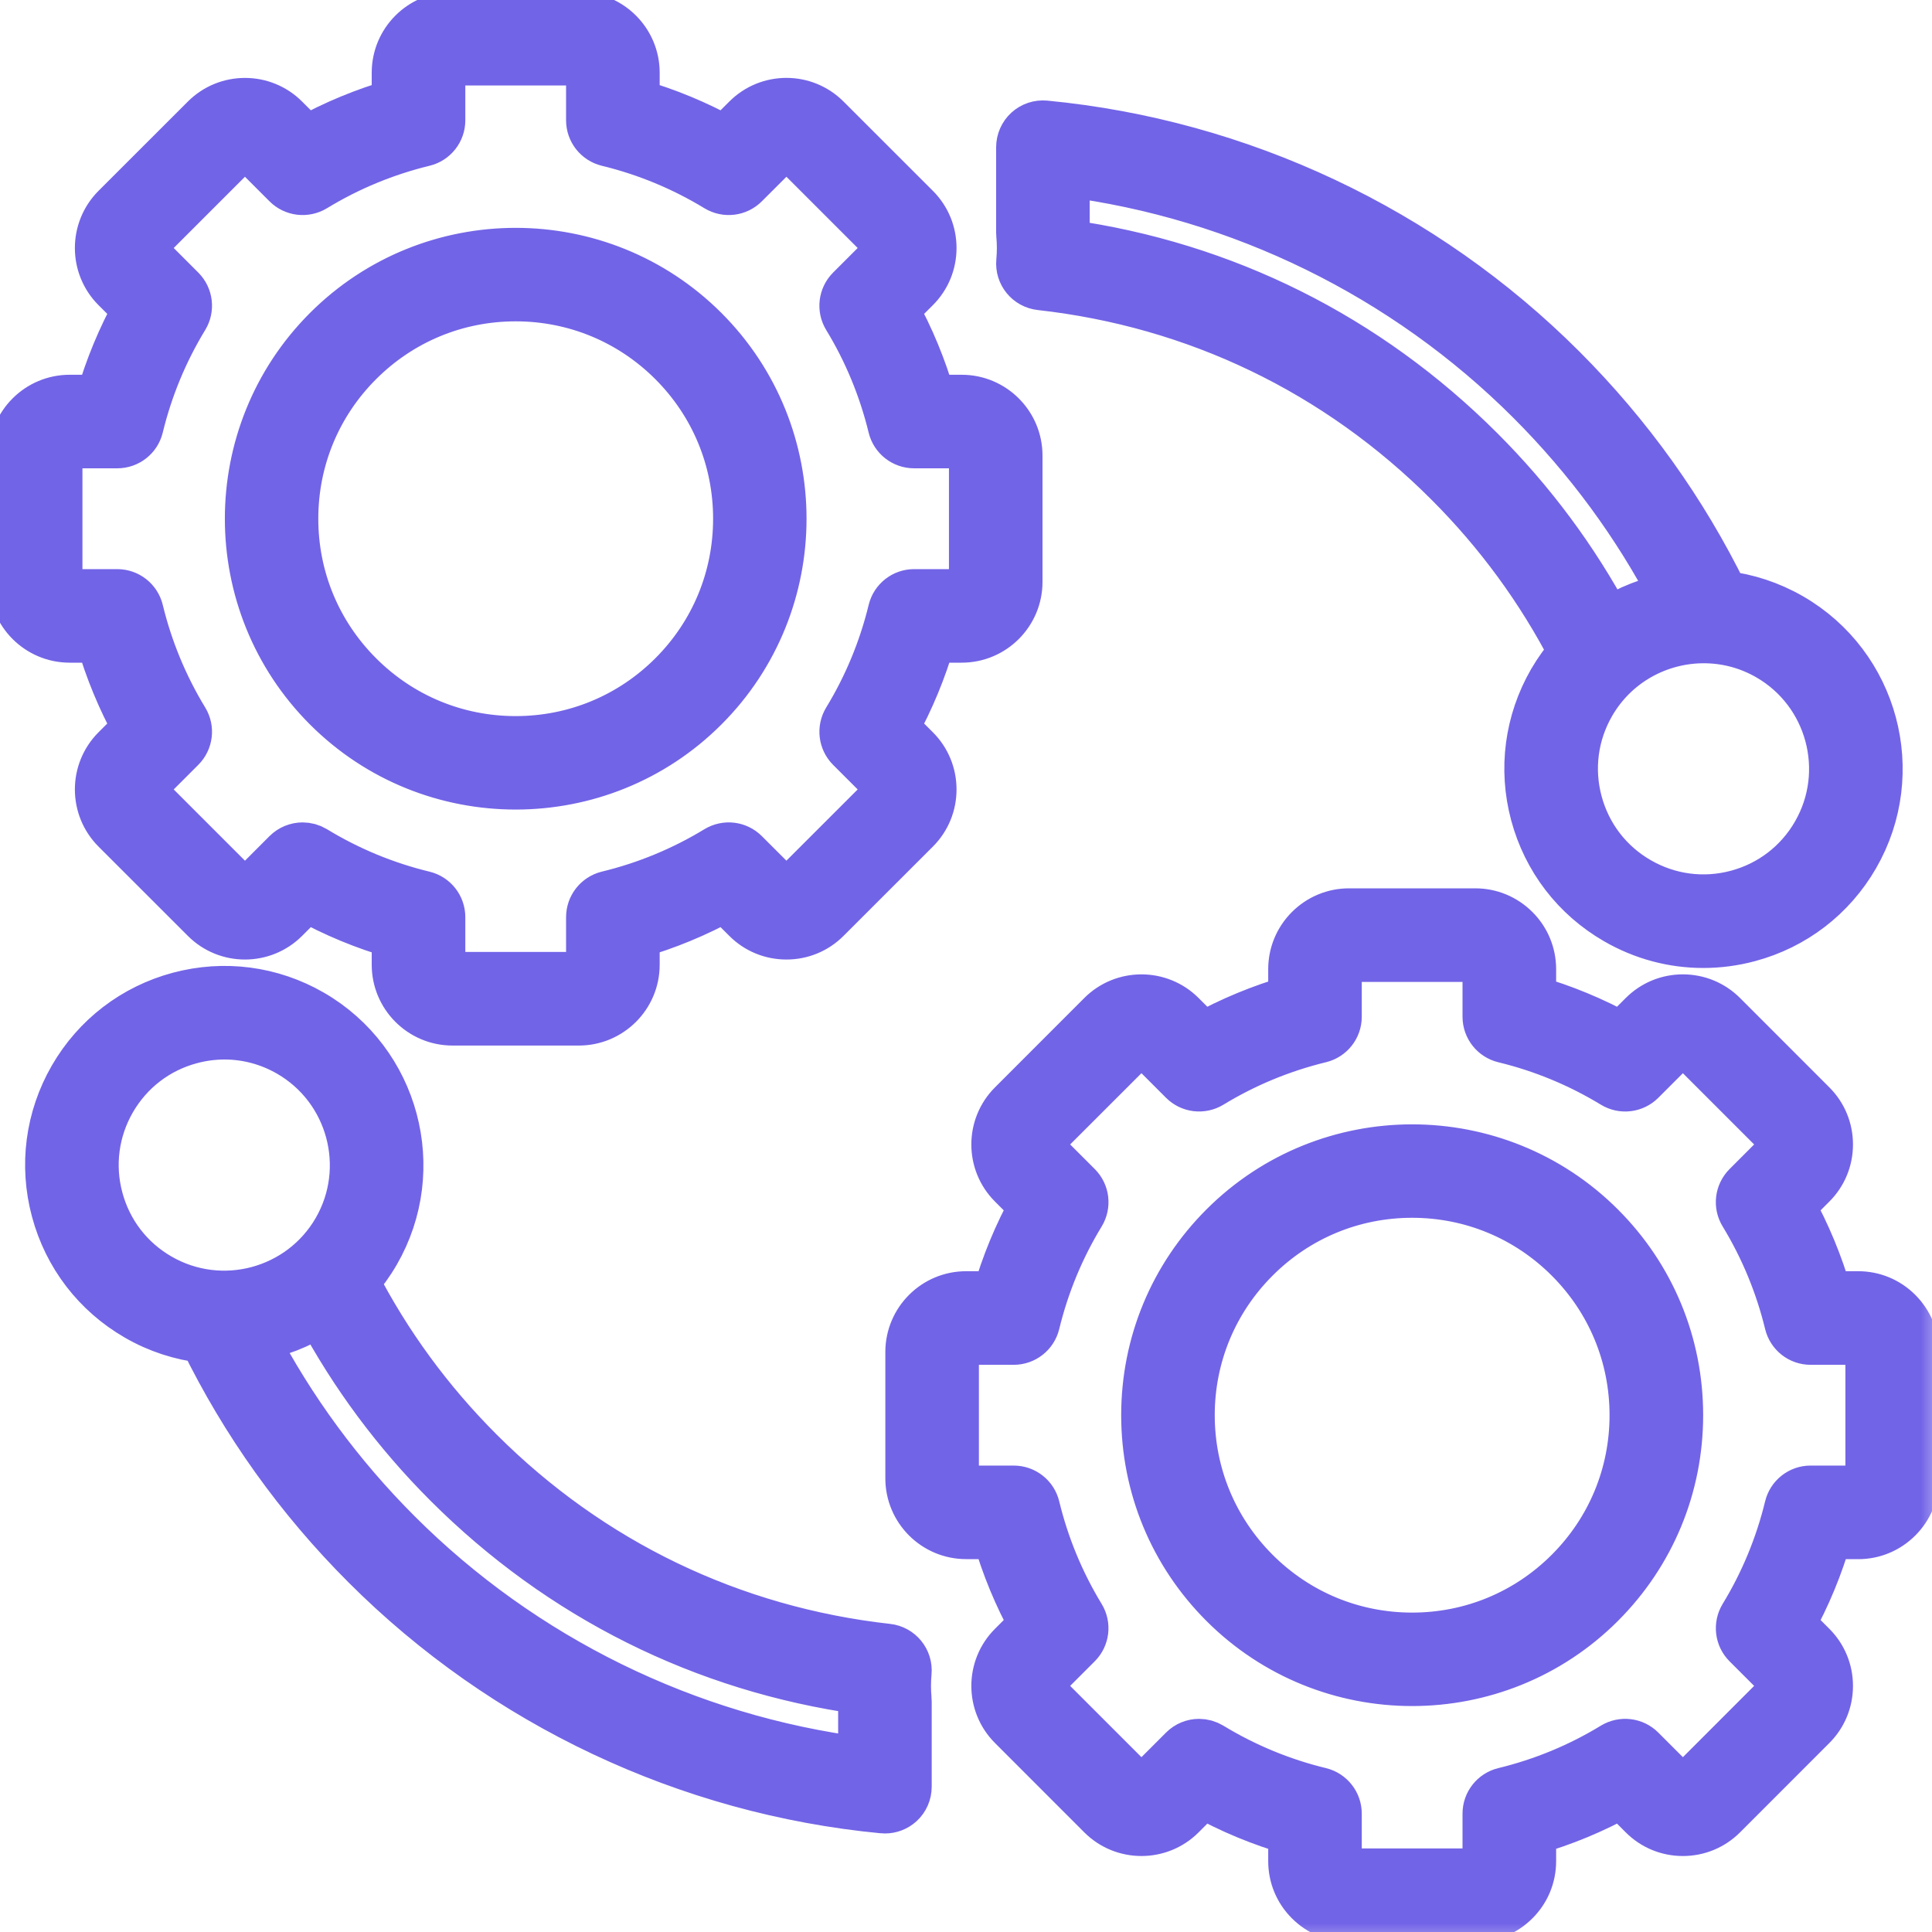<?xml version="1.0" encoding="UTF-8"?> <svg xmlns="http://www.w3.org/2000/svg" width="40" height="40" viewBox="0 0 40 40" fill="none"><g clip-path="url(#clip0_4866_22173)"><mask id="path-1-outside-1_4866_22173" maskUnits="userSpaceOnUse" x="-0.73" y="-0.668" width="41" height="41" fill="black"><rect fill="white" x="-0.73" y="-0.668" width="41" height="41"></rect><path d="M21.541 5.922C24.767 6.282 27.688 7.688 29.988 9.989C31.03 11.03 31.895 12.213 32.564 13.508C32.403 13.688 32.258 13.888 32.132 14.105C31.649 14.943 31.52 15.92 31.77 16.854C32.021 17.789 32.62 18.57 33.459 19.054C34.017 19.377 34.636 19.541 35.264 19.541C35.579 19.541 35.896 19.5 36.208 19.416C37.142 19.166 37.924 18.566 38.408 17.728C39.407 15.998 38.812 13.778 37.081 12.779C36.642 12.526 36.172 12.375 35.698 12.319C34.85 10.586 33.723 9.009 32.345 7.631C29.475 4.761 25.672 2.968 21.637 2.581C21.505 2.569 21.375 2.612 21.277 2.701C21.18 2.79 21.124 2.916 21.124 3.048V4.813C21.124 4.828 21.125 4.842 21.126 4.856C21.143 5.041 21.143 5.228 21.126 5.413C21.102 5.668 21.287 5.894 21.541 5.922ZM36.613 13.591C37.895 14.331 38.336 15.977 37.596 17.259C37.237 17.881 36.658 18.325 35.965 18.511C35.272 18.696 34.549 18.601 33.927 18.242C33.306 17.884 32.862 17.305 32.676 16.612C32.49 15.919 32.586 15.195 32.944 14.574C33.441 13.713 34.346 13.232 35.275 13.232C35.73 13.232 36.191 13.347 36.613 13.591ZM22.061 3.572C25.688 4.035 29.088 5.7 31.683 8.294C32.885 9.496 33.885 10.857 34.662 12.347C34.177 12.43 33.71 12.612 33.294 12.882C32.595 11.578 31.708 10.383 30.651 9.326C28.301 6.976 25.344 5.501 22.075 5.044C22.073 4.96 22.069 4.876 22.061 4.793V3.572ZM39.301 27.163C39.079 26.941 38.785 26.819 38.472 26.819H37.847C37.661 26.173 37.404 25.552 37.08 24.966L37.521 24.524C37.742 24.303 37.864 24.009 37.864 23.695C37.864 23.381 37.742 23.087 37.521 22.866L35.672 21.016C35.45 20.795 35.156 20.673 34.842 20.673C34.529 20.673 34.234 20.795 34.013 21.016L33.572 21.457C32.985 21.133 32.364 20.876 31.718 20.691V20.065C31.718 19.753 31.596 19.458 31.374 19.236C31.152 19.015 30.858 18.892 30.545 18.892H27.93C27.617 18.892 27.323 19.015 27.101 19.236C26.879 19.458 26.757 19.753 26.757 20.065V20.69C26.111 20.876 25.49 21.133 24.903 21.457L24.462 21.016C24.005 20.559 23.26 20.559 22.803 21.016L20.954 22.866C20.496 23.323 20.496 24.067 20.954 24.524L21.395 24.966C21.07 25.552 20.814 26.173 20.628 26.819H20.003C19.356 26.819 18.83 27.345 18.83 27.992V30.608C18.83 31.254 19.356 31.78 20.003 31.78H20.628C20.813 32.426 21.07 33.047 21.395 33.634L20.954 34.076C20.496 34.533 20.496 35.277 20.954 35.734L22.803 37.584C23.26 38.041 24.005 38.041 24.462 37.584L24.903 37.142C25.49 37.467 26.111 37.724 26.757 37.91V38.534C26.757 38.847 26.879 39.142 27.101 39.363C27.322 39.585 27.617 39.707 27.93 39.707H30.545C30.858 39.707 31.152 39.585 31.374 39.363C31.596 39.142 31.718 38.847 31.718 38.534V37.909C32.364 37.724 32.985 37.467 33.572 37.142L34.013 37.584C34.234 37.805 34.529 37.927 34.842 37.927C35.156 37.927 35.45 37.805 35.672 37.584L37.521 35.734C37.742 35.513 37.864 35.219 37.864 34.905C37.864 34.592 37.742 34.297 37.521 34.076L37.08 33.635C37.405 33.048 37.662 32.427 37.847 31.781H38.472C38.785 31.781 39.079 31.659 39.301 31.437C39.522 31.215 39.645 30.921 39.645 30.608V27.992C39.645 27.68 39.522 27.385 39.301 27.163L39.301 27.163ZM38.707 30.608C38.707 30.692 38.664 30.748 38.638 30.774C38.612 30.8 38.556 30.843 38.472 30.843H37.486C37.27 30.843 37.082 30.991 37.031 31.201C36.836 32.002 36.521 32.765 36.093 33.467C35.981 33.652 36.009 33.889 36.162 34.042L36.858 34.738C36.918 34.798 36.926 34.868 36.926 34.905C36.926 34.942 36.918 35.012 36.858 35.071L35.009 36.921C34.949 36.98 34.879 36.989 34.842 36.989C34.806 36.989 34.735 36.98 34.676 36.921L33.979 36.224C33.827 36.071 33.589 36.043 33.404 36.155C32.703 36.583 31.94 36.898 31.138 37.093C30.928 37.144 30.78 37.332 30.78 37.548V38.534C30.78 38.618 30.737 38.674 30.711 38.7C30.685 38.726 30.629 38.77 30.545 38.77H27.93C27.845 38.77 27.789 38.726 27.763 38.7C27.738 38.674 27.694 38.618 27.694 38.534V37.549C27.694 37.333 27.546 37.145 27.336 37.093C26.535 36.899 25.772 36.583 25.07 36.156C24.994 36.11 24.91 36.087 24.826 36.087C24.705 36.087 24.585 36.134 24.495 36.225L23.799 36.921C23.707 37.012 23.558 37.012 23.466 36.921L21.616 35.071C21.524 34.98 21.524 34.83 21.616 34.738L22.312 34.042C22.465 33.889 22.494 33.652 22.381 33.467C21.954 32.765 21.638 32.002 21.444 31.201C21.393 30.991 21.205 30.843 20.988 30.843H20.003C19.873 30.843 19.767 30.737 19.767 30.608V27.992C19.767 27.862 19.873 27.757 20.003 27.757H20.988C21.205 27.757 21.393 27.609 21.444 27.399C21.639 26.597 21.954 25.835 22.382 25.133C22.494 24.948 22.466 24.711 22.313 24.558L21.616 23.861C21.525 23.77 21.525 23.62 21.616 23.528L23.466 21.679C23.558 21.587 23.707 21.587 23.799 21.679L24.495 22.375C24.648 22.528 24.885 22.556 25.07 22.444C25.772 22.016 26.535 21.701 27.336 21.506C27.546 21.455 27.694 21.267 27.694 21.051V20.065C27.694 19.981 27.738 19.925 27.764 19.899C27.79 19.873 27.846 19.83 27.93 19.83H30.545C30.629 19.83 30.685 19.873 30.711 19.899C30.737 19.925 30.78 19.981 30.78 20.065V21.051C30.78 21.267 30.928 21.456 31.139 21.507C31.94 21.701 32.702 22.017 33.404 22.444C33.589 22.557 33.827 22.528 33.98 22.375L34.676 21.679C34.736 21.619 34.806 21.611 34.842 21.611C34.879 21.611 34.949 21.619 35.009 21.679L36.858 23.528C36.918 23.588 36.927 23.658 36.927 23.695C36.927 23.731 36.918 23.802 36.858 23.861L36.162 24.558C36.009 24.711 35.98 24.948 36.093 25.133C36.52 25.834 36.836 26.597 37.031 27.399C37.082 27.609 37.27 27.757 37.486 27.757H38.472C38.556 27.757 38.612 27.8 38.638 27.826C38.664 27.852 38.707 27.908 38.707 27.992V30.608L38.707 30.608ZM25.331 25.394C24.288 26.437 23.713 27.824 23.713 29.3C23.713 30.775 24.288 32.163 25.331 33.206C26.408 34.283 27.823 34.822 29.237 34.822C30.652 34.822 32.067 34.283 33.144 33.206C34.187 32.163 34.762 30.775 34.762 29.3C34.762 27.824 34.187 26.437 33.144 25.394C30.99 23.24 27.485 23.24 25.331 25.394ZM32.481 32.543C31.614 33.41 30.462 33.887 29.237 33.887C28.012 33.887 26.86 33.41 25.994 32.543C25.128 31.677 24.65 30.525 24.65 29.3C24.65 28.075 25.128 26.923 25.994 26.057C26.86 25.19 28.012 24.713 29.237 24.713C30.462 24.713 31.614 25.19 32.481 26.057C33.347 26.923 33.824 28.075 33.824 29.3C33.824 30.525 33.347 31.677 32.481 32.543ZM18.788 34.627C18.812 34.372 18.627 34.146 18.374 34.118C15.147 33.757 12.226 32.351 9.926 30.051C8.884 29.009 8.019 27.827 7.35 26.532C7.511 26.351 7.656 26.152 7.782 25.934C8.781 24.204 8.186 21.984 6.456 20.985C5.617 20.501 4.641 20.373 3.706 20.623C2.772 20.873 1.99 21.473 1.506 22.311C1.023 23.149 0.894 24.126 1.145 25.06C1.395 25.995 1.995 26.776 2.833 27.26C3.271 27.514 3.742 27.663 4.216 27.719C5.064 29.453 6.19 31.03 7.569 32.408C10.439 35.279 14.242 37.072 18.277 37.458C18.292 37.46 18.307 37.46 18.322 37.46C18.438 37.46 18.55 37.417 18.637 37.339C18.735 37.25 18.79 37.124 18.79 36.992V35.226C18.79 35.212 18.79 35.197 18.788 35.183C18.771 34.999 18.771 34.812 18.788 34.627L18.788 34.627ZM3.301 26.448C2.68 26.09 2.236 25.511 2.05 24.818C1.864 24.125 1.96 23.401 2.318 22.78C2.677 22.159 3.256 21.714 3.949 21.529C4.18 21.467 4.415 21.436 4.649 21.436C5.114 21.436 5.573 21.558 5.987 21.797C7.269 22.538 7.71 24.183 6.97 25.466C6.229 26.748 4.584 27.189 3.301 26.448ZM17.853 36.468C14.226 36.005 10.826 34.34 8.231 31.745C7.029 30.543 6.029 29.181 5.251 27.691C5.737 27.608 6.204 27.429 6.621 27.158C7.319 28.462 8.206 29.657 9.263 30.714C11.612 33.063 14.57 34.538 17.839 34.996C17.841 35.08 17.846 35.164 17.853 35.247V36.468ZM2.067 13.22C2.253 13.866 2.51 14.487 2.834 15.074L2.393 15.515C1.936 15.973 1.936 16.716 2.393 17.174L4.243 19.023C4.7 19.481 5.444 19.48 5.901 19.023L6.342 18.582C6.929 18.907 7.55 19.164 8.196 19.349V19.974C8.196 20.621 8.722 21.147 9.369 21.147H11.985C12.631 21.147 13.158 20.621 13.158 19.974V19.349C13.804 19.163 14.425 18.906 15.011 18.582L15.453 19.023C15.674 19.244 15.968 19.366 16.282 19.366C16.596 19.366 16.89 19.244 17.111 19.023L18.961 17.174C19.182 16.953 19.304 16.658 19.304 16.345C19.304 16.031 19.182 15.736 18.961 15.515L18.52 15.074C18.844 14.487 19.101 13.866 19.287 13.22H19.911C20.558 13.22 21.084 12.694 21.084 12.047V9.432C21.084 8.785 20.558 8.259 19.911 8.259H19.286C19.101 7.613 18.844 6.992 18.519 6.405L18.961 5.964C19.182 5.743 19.304 5.448 19.304 5.134C19.304 4.821 19.182 4.526 18.961 4.305L17.111 2.456C16.654 1.998 15.91 1.998 15.453 2.456L15.011 2.897C14.425 2.573 13.803 2.316 13.158 2.13V1.505C13.158 0.858 12.631 0.332 11.985 0.332H9.369C8.722 0.332 8.196 0.858 8.196 1.505V2.13C7.55 2.315 6.929 2.572 6.342 2.897L5.901 2.456C5.444 1.999 4.7 1.999 4.243 2.456L2.393 4.305C1.936 4.763 1.936 5.507 2.393 5.964L2.835 6.405C2.51 6.992 2.253 7.613 2.067 8.259H1.442C0.796 8.259 0.27 8.785 0.27 9.432V12.047C0.27 12.694 0.796 13.22 1.442 13.22H2.067L2.067 13.22ZM1.207 12.047V9.432C1.207 9.302 1.313 9.196 1.443 9.196H2.428C2.645 9.196 2.833 9.048 2.884 8.838C3.078 8.037 3.394 7.275 3.821 6.573C3.934 6.388 3.905 6.15 3.752 5.997L3.056 5.301C2.964 5.209 2.964 5.06 3.056 4.968L4.905 3.119C4.997 3.027 5.147 3.027 5.238 3.119L5.934 3.815C6.087 3.968 6.325 3.996 6.51 3.884C7.212 3.456 7.974 3.141 8.776 2.946C8.986 2.895 9.134 2.707 9.134 2.491V1.505C9.134 1.375 9.24 1.27 9.369 1.27H11.985C12.115 1.27 12.22 1.375 12.22 1.505V2.491C12.22 2.707 12.368 2.895 12.578 2.946C13.38 3.141 14.142 3.457 14.844 3.884C15.029 3.996 15.266 3.968 15.419 3.815L16.116 3.119C16.175 3.059 16.245 3.05 16.282 3.05C16.319 3.05 16.389 3.059 16.449 3.119L18.298 4.968C18.358 5.028 18.366 5.098 18.366 5.134C18.366 5.171 18.358 5.241 18.298 5.301L17.602 5.997C17.449 6.15 17.42 6.388 17.533 6.573C17.96 7.274 18.275 8.037 18.47 8.838C18.521 9.048 18.709 9.196 18.926 9.196H19.912C20.041 9.196 20.147 9.302 20.147 9.432V12.047C20.147 12.177 20.041 12.283 19.912 12.283H18.926C18.71 12.283 18.522 12.431 18.471 12.641C18.276 13.442 17.961 14.204 17.533 14.907C17.421 15.091 17.449 15.329 17.602 15.482L18.298 16.178C18.358 16.238 18.366 16.308 18.366 16.345C18.366 16.381 18.358 16.451 18.298 16.511L16.448 18.36C16.389 18.42 16.319 18.429 16.282 18.429C16.245 18.429 16.175 18.42 16.116 18.36L15.419 17.664C15.266 17.511 15.029 17.483 14.844 17.595C14.142 18.022 13.38 18.338 12.578 18.532C12.368 18.584 12.22 18.772 12.22 18.988V19.974C12.22 20.104 12.115 20.209 11.985 20.209H9.369C9.24 20.209 9.134 20.104 9.134 19.974V18.989C9.134 18.772 8.986 18.584 8.776 18.533C7.975 18.339 7.212 18.023 6.51 17.595C6.434 17.549 6.35 17.527 6.266 17.527C6.145 17.527 6.025 17.574 5.934 17.664L5.239 18.36C5.147 18.452 4.997 18.452 4.905 18.36L3.056 16.511C2.964 16.419 2.964 16.27 3.056 16.178L3.752 15.482C3.905 15.329 3.934 15.091 3.821 14.907C3.394 14.205 3.078 13.442 2.884 12.641C2.833 12.431 2.644 12.283 2.428 12.283H1.443C1.313 12.283 1.207 12.177 1.207 12.047L1.207 12.047ZM10.677 16.261C12.092 16.261 13.506 15.723 14.583 14.646C16.737 12.492 16.737 8.987 14.583 6.833C12.429 4.679 8.925 4.679 6.771 6.833C4.617 8.987 4.617 12.492 6.771 14.646C7.848 15.723 9.262 16.261 10.677 16.261ZM7.434 7.496C8.3 6.63 9.452 6.153 10.677 6.153C11.902 6.153 13.054 6.63 13.921 7.496C14.787 8.362 15.264 9.514 15.264 10.739C15.264 11.965 14.787 13.117 13.921 13.983C13.054 14.849 11.902 15.326 10.677 15.326C9.452 15.326 8.3 14.849 7.434 13.983C6.567 13.117 6.09 11.965 6.09 10.739C6.09 9.514 6.567 8.362 7.434 7.496Z"></path></mask><path d="M21.541 5.922C24.767 6.282 27.688 7.688 29.988 9.989C31.03 11.03 31.895 12.213 32.564 13.508C32.403 13.688 32.258 13.888 32.132 14.105C31.649 14.943 31.52 15.92 31.77 16.854C32.021 17.789 32.62 18.57 33.459 19.054C34.017 19.377 34.636 19.541 35.264 19.541C35.579 19.541 35.896 19.5 36.208 19.416C37.142 19.166 37.924 18.566 38.408 17.728C39.407 15.998 38.812 13.778 37.081 12.779C36.642 12.526 36.172 12.375 35.698 12.319C34.85 10.586 33.723 9.009 32.345 7.631C29.475 4.761 25.672 2.968 21.637 2.581C21.505 2.569 21.375 2.612 21.277 2.701C21.18 2.79 21.124 2.916 21.124 3.048V4.813C21.124 4.828 21.125 4.842 21.126 4.856C21.143 5.041 21.143 5.228 21.126 5.413C21.102 5.668 21.287 5.894 21.541 5.922ZM36.613 13.591C37.895 14.331 38.336 15.977 37.596 17.259C37.237 17.881 36.658 18.325 35.965 18.511C35.272 18.696 34.549 18.601 33.927 18.242C33.306 17.884 32.862 17.305 32.676 16.612C32.49 15.919 32.586 15.195 32.944 14.574C33.441 13.713 34.346 13.232 35.275 13.232C35.73 13.232 36.191 13.347 36.613 13.591ZM22.061 3.572C25.688 4.035 29.088 5.7 31.683 8.294C32.885 9.496 33.885 10.857 34.662 12.347C34.177 12.43 33.71 12.612 33.294 12.882C32.595 11.578 31.708 10.383 30.651 9.326C28.301 6.976 25.344 5.501 22.075 5.044C22.073 4.96 22.069 4.876 22.061 4.793V3.572ZM39.301 27.163C39.079 26.941 38.785 26.819 38.472 26.819H37.847C37.661 26.173 37.404 25.552 37.08 24.966L37.521 24.524C37.742 24.303 37.864 24.009 37.864 23.695C37.864 23.381 37.742 23.087 37.521 22.866L35.672 21.016C35.45 20.795 35.156 20.673 34.842 20.673C34.529 20.673 34.234 20.795 34.013 21.016L33.572 21.457C32.985 21.133 32.364 20.876 31.718 20.691V20.065C31.718 19.753 31.596 19.458 31.374 19.236C31.152 19.015 30.858 18.892 30.545 18.892H27.93C27.617 18.892 27.323 19.015 27.101 19.236C26.879 19.458 26.757 19.753 26.757 20.065V20.69C26.111 20.876 25.49 21.133 24.903 21.457L24.462 21.016C24.005 20.559 23.26 20.559 22.803 21.016L20.954 22.866C20.496 23.323 20.496 24.067 20.954 24.524L21.395 24.966C21.07 25.552 20.814 26.173 20.628 26.819H20.003C19.356 26.819 18.83 27.345 18.83 27.992V30.608C18.83 31.254 19.356 31.78 20.003 31.78H20.628C20.813 32.426 21.07 33.047 21.395 33.634L20.954 34.076C20.496 34.533 20.496 35.277 20.954 35.734L22.803 37.584C23.26 38.041 24.005 38.041 24.462 37.584L24.903 37.142C25.49 37.467 26.111 37.724 26.757 37.91V38.534C26.757 38.847 26.879 39.142 27.101 39.363C27.322 39.585 27.617 39.707 27.93 39.707H30.545C30.858 39.707 31.152 39.585 31.374 39.363C31.596 39.142 31.718 38.847 31.718 38.534V37.909C32.364 37.724 32.985 37.467 33.572 37.142L34.013 37.584C34.234 37.805 34.529 37.927 34.842 37.927C35.156 37.927 35.45 37.805 35.672 37.584L37.521 35.734C37.742 35.513 37.864 35.219 37.864 34.905C37.864 34.592 37.742 34.297 37.521 34.076L37.08 33.635C37.405 33.048 37.662 32.427 37.847 31.781H38.472C38.785 31.781 39.079 31.659 39.301 31.437C39.522 31.215 39.645 30.921 39.645 30.608V27.992C39.645 27.68 39.522 27.385 39.301 27.163L39.301 27.163ZM38.707 30.608C38.707 30.692 38.664 30.748 38.638 30.774C38.612 30.8 38.556 30.843 38.472 30.843H37.486C37.27 30.843 37.082 30.991 37.031 31.201C36.836 32.002 36.521 32.765 36.093 33.467C35.981 33.652 36.009 33.889 36.162 34.042L36.858 34.738C36.918 34.798 36.926 34.868 36.926 34.905C36.926 34.942 36.918 35.012 36.858 35.071L35.009 36.921C34.949 36.98 34.879 36.989 34.842 36.989C34.806 36.989 34.735 36.98 34.676 36.921L33.979 36.224C33.827 36.071 33.589 36.043 33.404 36.155C32.703 36.583 31.94 36.898 31.138 37.093C30.928 37.144 30.78 37.332 30.78 37.548V38.534C30.78 38.618 30.737 38.674 30.711 38.7C30.685 38.726 30.629 38.77 30.545 38.77H27.93C27.845 38.77 27.789 38.726 27.763 38.7C27.738 38.674 27.694 38.618 27.694 38.534V37.549C27.694 37.333 27.546 37.145 27.336 37.093C26.535 36.899 25.772 36.583 25.07 36.156C24.994 36.11 24.91 36.087 24.826 36.087C24.705 36.087 24.585 36.134 24.495 36.225L23.799 36.921C23.707 37.012 23.558 37.012 23.466 36.921L21.616 35.071C21.524 34.98 21.524 34.83 21.616 34.738L22.312 34.042C22.465 33.889 22.494 33.652 22.381 33.467C21.954 32.765 21.638 32.002 21.444 31.201C21.393 30.991 21.205 30.843 20.988 30.843H20.003C19.873 30.843 19.767 30.737 19.767 30.608V27.992C19.767 27.862 19.873 27.757 20.003 27.757H20.988C21.205 27.757 21.393 27.609 21.444 27.399C21.639 26.597 21.954 25.835 22.382 25.133C22.494 24.948 22.466 24.711 22.313 24.558L21.616 23.861C21.525 23.77 21.525 23.62 21.616 23.528L23.466 21.679C23.558 21.587 23.707 21.587 23.799 21.679L24.495 22.375C24.648 22.528 24.885 22.556 25.07 22.444C25.772 22.016 26.535 21.701 27.336 21.506C27.546 21.455 27.694 21.267 27.694 21.051V20.065C27.694 19.981 27.738 19.925 27.764 19.899C27.79 19.873 27.846 19.83 27.93 19.83H30.545C30.629 19.83 30.685 19.873 30.711 19.899C30.737 19.925 30.78 19.981 30.78 20.065V21.051C30.78 21.267 30.928 21.456 31.139 21.507C31.94 21.701 32.702 22.017 33.404 22.444C33.589 22.557 33.827 22.528 33.98 22.375L34.676 21.679C34.736 21.619 34.806 21.611 34.842 21.611C34.879 21.611 34.949 21.619 35.009 21.679L36.858 23.528C36.918 23.588 36.927 23.658 36.927 23.695C36.927 23.731 36.918 23.802 36.858 23.861L36.162 24.558C36.009 24.711 35.98 24.948 36.093 25.133C36.52 25.834 36.836 26.597 37.031 27.399C37.082 27.609 37.27 27.757 37.486 27.757H38.472C38.556 27.757 38.612 27.8 38.638 27.826C38.664 27.852 38.707 27.908 38.707 27.992V30.608L38.707 30.608ZM25.331 25.394C24.288 26.437 23.713 27.824 23.713 29.3C23.713 30.775 24.288 32.163 25.331 33.206C26.408 34.283 27.823 34.822 29.237 34.822C30.652 34.822 32.067 34.283 33.144 33.206C34.187 32.163 34.762 30.775 34.762 29.3C34.762 27.824 34.187 26.437 33.144 25.394C30.99 23.24 27.485 23.24 25.331 25.394ZM32.481 32.543C31.614 33.41 30.462 33.887 29.237 33.887C28.012 33.887 26.86 33.41 25.994 32.543C25.128 31.677 24.65 30.525 24.65 29.3C24.65 28.075 25.128 26.923 25.994 26.057C26.86 25.19 28.012 24.713 29.237 24.713C30.462 24.713 31.614 25.19 32.481 26.057C33.347 26.923 33.824 28.075 33.824 29.3C33.824 30.525 33.347 31.677 32.481 32.543ZM18.788 34.627C18.812 34.372 18.627 34.146 18.374 34.118C15.147 33.757 12.226 32.351 9.926 30.051C8.884 29.009 8.019 27.827 7.35 26.532C7.511 26.351 7.656 26.152 7.782 25.934C8.781 24.204 8.186 21.984 6.456 20.985C5.617 20.501 4.641 20.373 3.706 20.623C2.772 20.873 1.99 21.473 1.506 22.311C1.023 23.149 0.894 24.126 1.145 25.06C1.395 25.995 1.995 26.776 2.833 27.26C3.271 27.514 3.742 27.663 4.216 27.719C5.064 29.453 6.19 31.03 7.569 32.408C10.439 35.279 14.242 37.072 18.277 37.458C18.292 37.46 18.307 37.46 18.322 37.46C18.438 37.46 18.55 37.417 18.637 37.339C18.735 37.25 18.79 37.124 18.79 36.992V35.226C18.79 35.212 18.79 35.197 18.788 35.183C18.771 34.999 18.771 34.812 18.788 34.627L18.788 34.627ZM3.301 26.448C2.68 26.09 2.236 25.511 2.05 24.818C1.864 24.125 1.96 23.401 2.318 22.78C2.677 22.159 3.256 21.714 3.949 21.529C4.18 21.467 4.415 21.436 4.649 21.436C5.114 21.436 5.573 21.558 5.987 21.797C7.269 22.538 7.71 24.183 6.97 25.466C6.229 26.748 4.584 27.189 3.301 26.448ZM17.853 36.468C14.226 36.005 10.826 34.34 8.231 31.745C7.029 30.543 6.029 29.181 5.251 27.691C5.737 27.608 6.204 27.429 6.621 27.158C7.319 28.462 8.206 29.657 9.263 30.714C11.612 33.063 14.57 34.538 17.839 34.996C17.841 35.08 17.846 35.164 17.853 35.247V36.468ZM2.067 13.22C2.253 13.866 2.51 14.487 2.834 15.074L2.393 15.515C1.936 15.973 1.936 16.716 2.393 17.174L4.243 19.023C4.7 19.481 5.444 19.48 5.901 19.023L6.342 18.582C6.929 18.907 7.55 19.164 8.196 19.349V19.974C8.196 20.621 8.722 21.147 9.369 21.147H11.985C12.631 21.147 13.158 20.621 13.158 19.974V19.349C13.804 19.163 14.425 18.906 15.011 18.582L15.453 19.023C15.674 19.244 15.968 19.366 16.282 19.366C16.596 19.366 16.89 19.244 17.111 19.023L18.961 17.174C19.182 16.953 19.304 16.658 19.304 16.345C19.304 16.031 19.182 15.736 18.961 15.515L18.52 15.074C18.844 14.487 19.101 13.866 19.287 13.22H19.911C20.558 13.22 21.084 12.694 21.084 12.047V9.432C21.084 8.785 20.558 8.259 19.911 8.259H19.286C19.101 7.613 18.844 6.992 18.519 6.405L18.961 5.964C19.182 5.743 19.304 5.448 19.304 5.134C19.304 4.821 19.182 4.526 18.961 4.305L17.111 2.456C16.654 1.998 15.91 1.998 15.453 2.456L15.011 2.897C14.425 2.573 13.803 2.316 13.158 2.13V1.505C13.158 0.858 12.631 0.332 11.985 0.332H9.369C8.722 0.332 8.196 0.858 8.196 1.505V2.13C7.55 2.315 6.929 2.572 6.342 2.897L5.901 2.456C5.444 1.999 4.7 1.999 4.243 2.456L2.393 4.305C1.936 4.763 1.936 5.507 2.393 5.964L2.835 6.405C2.51 6.992 2.253 7.613 2.067 8.259H1.442C0.796 8.259 0.27 8.785 0.27 9.432V12.047C0.27 12.694 0.796 13.22 1.442 13.22H2.067L2.067 13.22ZM1.207 12.047V9.432C1.207 9.302 1.313 9.196 1.443 9.196H2.428C2.645 9.196 2.833 9.048 2.884 8.838C3.078 8.037 3.394 7.275 3.821 6.573C3.934 6.388 3.905 6.15 3.752 5.997L3.056 5.301C2.964 5.209 2.964 5.06 3.056 4.968L4.905 3.119C4.997 3.027 5.147 3.027 5.238 3.119L5.934 3.815C6.087 3.968 6.325 3.996 6.51 3.884C7.212 3.456 7.974 3.141 8.776 2.946C8.986 2.895 9.134 2.707 9.134 2.491V1.505C9.134 1.375 9.24 1.27 9.369 1.27H11.985C12.115 1.27 12.22 1.375 12.22 1.505V2.491C12.22 2.707 12.368 2.895 12.578 2.946C13.38 3.141 14.142 3.457 14.844 3.884C15.029 3.996 15.266 3.968 15.419 3.815L16.116 3.119C16.175 3.059 16.245 3.05 16.282 3.05C16.319 3.05 16.389 3.059 16.449 3.119L18.298 4.968C18.358 5.028 18.366 5.098 18.366 5.134C18.366 5.171 18.358 5.241 18.298 5.301L17.602 5.997C17.449 6.15 17.42 6.388 17.533 6.573C17.96 7.274 18.275 8.037 18.47 8.838C18.521 9.048 18.709 9.196 18.926 9.196H19.912C20.041 9.196 20.147 9.302 20.147 9.432V12.047C20.147 12.177 20.041 12.283 19.912 12.283H18.926C18.71 12.283 18.522 12.431 18.471 12.641C18.276 13.442 17.961 14.204 17.533 14.907C17.421 15.091 17.449 15.329 17.602 15.482L18.298 16.178C18.358 16.238 18.366 16.308 18.366 16.345C18.366 16.381 18.358 16.451 18.298 16.511L16.448 18.36C16.389 18.42 16.319 18.429 16.282 18.429C16.245 18.429 16.175 18.42 16.116 18.36L15.419 17.664C15.266 17.511 15.029 17.483 14.844 17.595C14.142 18.022 13.38 18.338 12.578 18.532C12.368 18.584 12.22 18.772 12.22 18.988V19.974C12.22 20.104 12.115 20.209 11.985 20.209H9.369C9.24 20.209 9.134 20.104 9.134 19.974V18.989C9.134 18.772 8.986 18.584 8.776 18.533C7.975 18.339 7.212 18.023 6.51 17.595C6.434 17.549 6.35 17.527 6.266 17.527C6.145 17.527 6.025 17.574 5.934 17.664L5.239 18.36C5.147 18.452 4.997 18.452 4.905 18.36L3.056 16.511C2.964 16.419 2.964 16.27 3.056 16.178L3.752 15.482C3.905 15.329 3.934 15.091 3.821 14.907C3.394 14.205 3.078 13.442 2.884 12.641C2.833 12.431 2.644 12.283 2.428 12.283H1.443C1.313 12.283 1.207 12.177 1.207 12.047L1.207 12.047ZM10.677 16.261C12.092 16.261 13.506 15.723 14.583 14.646C16.737 12.492 16.737 8.987 14.583 6.833C12.429 4.679 8.925 4.679 6.771 6.833C4.617 8.987 4.617 12.492 6.771 14.646C7.848 15.723 9.262 16.261 10.677 16.261ZM7.434 7.496C8.3 6.63 9.452 6.153 10.677 6.153C11.902 6.153 13.054 6.63 13.921 7.496C14.787 8.362 15.264 9.514 15.264 10.739C15.264 11.965 14.787 13.117 13.921 13.983C13.054 14.849 11.902 15.326 10.677 15.326C9.452 15.326 8.3 14.849 7.434 13.983C6.567 13.117 6.09 11.965 6.09 10.739C6.09 9.514 6.567 8.362 7.434 7.496Z" fill="#7264E7"></path><path d="M21.541 5.922C24.767 6.282 27.688 7.688 29.988 9.989C31.03 11.03 31.895 12.213 32.564 13.508C32.403 13.688 32.258 13.888 32.132 14.105C31.649 14.943 31.52 15.92 31.77 16.854C32.021 17.789 32.62 18.57 33.459 19.054C34.017 19.377 34.636 19.541 35.264 19.541C35.579 19.541 35.896 19.5 36.208 19.416C37.142 19.166 37.924 18.566 38.408 17.728C39.407 15.998 38.812 13.778 37.081 12.779C36.642 12.526 36.172 12.375 35.698 12.319C34.85 10.586 33.723 9.009 32.345 7.631C29.475 4.761 25.672 2.968 21.637 2.581C21.505 2.569 21.375 2.612 21.277 2.701C21.18 2.79 21.124 2.916 21.124 3.048V4.813C21.124 4.828 21.125 4.842 21.126 4.856C21.143 5.041 21.143 5.228 21.126 5.413C21.102 5.668 21.287 5.894 21.541 5.922ZM36.613 13.591C37.895 14.331 38.336 15.977 37.596 17.259C37.237 17.881 36.658 18.325 35.965 18.511C35.272 18.696 34.549 18.601 33.927 18.242C33.306 17.884 32.862 17.305 32.676 16.612C32.49 15.919 32.586 15.195 32.944 14.574C33.441 13.713 34.346 13.232 35.275 13.232C35.73 13.232 36.191 13.347 36.613 13.591ZM22.061 3.572C25.688 4.035 29.088 5.7 31.683 8.294C32.885 9.496 33.885 10.857 34.662 12.347C34.177 12.43 33.71 12.612 33.294 12.882C32.595 11.578 31.708 10.383 30.651 9.326C28.301 6.976 25.344 5.501 22.075 5.044C22.073 4.96 22.069 4.876 22.061 4.793V3.572ZM39.301 27.163C39.079 26.941 38.785 26.819 38.472 26.819H37.847C37.661 26.173 37.404 25.552 37.08 24.966L37.521 24.524C37.742 24.303 37.864 24.009 37.864 23.695C37.864 23.381 37.742 23.087 37.521 22.866L35.672 21.016C35.45 20.795 35.156 20.673 34.842 20.673C34.529 20.673 34.234 20.795 34.013 21.016L33.572 21.457C32.985 21.133 32.364 20.876 31.718 20.691V20.065C31.718 19.753 31.596 19.458 31.374 19.236C31.152 19.015 30.858 18.892 30.545 18.892H27.93C27.617 18.892 27.323 19.015 27.101 19.236C26.879 19.458 26.757 19.753 26.757 20.065V20.69C26.111 20.876 25.49 21.133 24.903 21.457L24.462 21.016C24.005 20.559 23.26 20.559 22.803 21.016L20.954 22.866C20.496 23.323 20.496 24.067 20.954 24.524L21.395 24.966C21.07 25.552 20.814 26.173 20.628 26.819H20.003C19.356 26.819 18.83 27.345 18.83 27.992V30.608C18.83 31.254 19.356 31.78 20.003 31.78H20.628C20.813 32.426 21.07 33.047 21.395 33.634L20.954 34.076C20.496 34.533 20.496 35.277 20.954 35.734L22.803 37.584C23.26 38.041 24.005 38.041 24.462 37.584L24.903 37.142C25.49 37.467 26.111 37.724 26.757 37.91V38.534C26.757 38.847 26.879 39.142 27.101 39.363C27.322 39.585 27.617 39.707 27.93 39.707H30.545C30.858 39.707 31.152 39.585 31.374 39.363C31.596 39.142 31.718 38.847 31.718 38.534V37.909C32.364 37.724 32.985 37.467 33.572 37.142L34.013 37.584C34.234 37.805 34.529 37.927 34.842 37.927C35.156 37.927 35.45 37.805 35.672 37.584L37.521 35.734C37.742 35.513 37.864 35.219 37.864 34.905C37.864 34.592 37.742 34.297 37.521 34.076L37.08 33.635C37.405 33.048 37.662 32.427 37.847 31.781H38.472C38.785 31.781 39.079 31.659 39.301 31.437C39.522 31.215 39.645 30.921 39.645 30.608V27.992C39.645 27.68 39.522 27.385 39.301 27.163L39.301 27.163ZM38.707 30.608C38.707 30.692 38.664 30.748 38.638 30.774C38.612 30.8 38.556 30.843 38.472 30.843H37.486C37.27 30.843 37.082 30.991 37.031 31.201C36.836 32.002 36.521 32.765 36.093 33.467C35.981 33.652 36.009 33.889 36.162 34.042L36.858 34.738C36.918 34.798 36.926 34.868 36.926 34.905C36.926 34.942 36.918 35.012 36.858 35.071L35.009 36.921C34.949 36.98 34.879 36.989 34.842 36.989C34.806 36.989 34.735 36.98 34.676 36.921L33.979 36.224C33.827 36.071 33.589 36.043 33.404 36.155C32.703 36.583 31.94 36.898 31.138 37.093C30.928 37.144 30.78 37.332 30.78 37.548V38.534C30.78 38.618 30.737 38.674 30.711 38.7C30.685 38.726 30.629 38.77 30.545 38.77H27.93C27.845 38.77 27.789 38.726 27.763 38.7C27.738 38.674 27.694 38.618 27.694 38.534V37.549C27.694 37.333 27.546 37.145 27.336 37.093C26.535 36.899 25.772 36.583 25.07 36.156C24.994 36.11 24.91 36.087 24.826 36.087C24.705 36.087 24.585 36.134 24.495 36.225L23.799 36.921C23.707 37.012 23.558 37.012 23.466 36.921L21.616 35.071C21.524 34.98 21.524 34.83 21.616 34.738L22.312 34.042C22.465 33.889 22.494 33.652 22.381 33.467C21.954 32.765 21.638 32.002 21.444 31.201C21.393 30.991 21.205 30.843 20.988 30.843H20.003C19.873 30.843 19.767 30.737 19.767 30.608V27.992C19.767 27.862 19.873 27.757 20.003 27.757H20.988C21.205 27.757 21.393 27.609 21.444 27.399C21.639 26.597 21.954 25.835 22.382 25.133C22.494 24.948 22.466 24.711 22.313 24.558L21.616 23.861C21.525 23.77 21.525 23.62 21.616 23.528L23.466 21.679C23.558 21.587 23.707 21.587 23.799 21.679L24.495 22.375C24.648 22.528 24.885 22.556 25.07 22.444C25.772 22.016 26.535 21.701 27.336 21.506C27.546 21.455 27.694 21.267 27.694 21.051V20.065C27.694 19.981 27.738 19.925 27.764 19.899C27.79 19.873 27.846 19.83 27.93 19.83H30.545C30.629 19.83 30.685 19.873 30.711 19.899C30.737 19.925 30.78 19.981 30.78 20.065V21.051C30.78 21.267 30.928 21.456 31.139 21.507C31.94 21.701 32.702 22.017 33.404 22.444C33.589 22.557 33.827 22.528 33.98 22.375L34.676 21.679C34.736 21.619 34.806 21.611 34.842 21.611C34.879 21.611 34.949 21.619 35.009 21.679L36.858 23.528C36.918 23.588 36.927 23.658 36.927 23.695C36.927 23.731 36.918 23.802 36.858 23.861L36.162 24.558C36.009 24.711 35.98 24.948 36.093 25.133C36.52 25.834 36.836 26.597 37.031 27.399C37.082 27.609 37.27 27.757 37.486 27.757H38.472C38.556 27.757 38.612 27.8 38.638 27.826C38.664 27.852 38.707 27.908 38.707 27.992V30.608L38.707 30.608ZM25.331 25.394C24.288 26.437 23.713 27.824 23.713 29.3C23.713 30.775 24.288 32.163 25.331 33.206C26.408 34.283 27.823 34.822 29.237 34.822C30.652 34.822 32.067 34.283 33.144 33.206C34.187 32.163 34.762 30.775 34.762 29.3C34.762 27.824 34.187 26.437 33.144 25.394C30.99 23.24 27.485 23.24 25.331 25.394ZM32.481 32.543C31.614 33.41 30.462 33.887 29.237 33.887C28.012 33.887 26.86 33.41 25.994 32.543C25.128 31.677 24.65 30.525 24.65 29.3C24.65 28.075 25.128 26.923 25.994 26.057C26.86 25.19 28.012 24.713 29.237 24.713C30.462 24.713 31.614 25.19 32.481 26.057C33.347 26.923 33.824 28.075 33.824 29.3C33.824 30.525 33.347 31.677 32.481 32.543ZM18.788 34.627C18.812 34.372 18.627 34.146 18.374 34.118C15.147 33.757 12.226 32.351 9.926 30.051C8.884 29.009 8.019 27.827 7.35 26.532C7.511 26.351 7.656 26.152 7.782 25.934C8.781 24.204 8.186 21.984 6.456 20.985C5.617 20.501 4.641 20.373 3.706 20.623C2.772 20.873 1.99 21.473 1.506 22.311C1.023 23.149 0.894 24.126 1.145 25.06C1.395 25.995 1.995 26.776 2.833 27.26C3.271 27.514 3.742 27.663 4.216 27.719C5.064 29.453 6.19 31.03 7.569 32.408C10.439 35.279 14.242 37.072 18.277 37.458C18.292 37.46 18.307 37.46 18.322 37.46C18.438 37.46 18.55 37.417 18.637 37.339C18.735 37.25 18.79 37.124 18.79 36.992V35.226C18.79 35.212 18.79 35.197 18.788 35.183C18.771 34.999 18.771 34.812 18.788 34.627L18.788 34.627ZM3.301 26.448C2.68 26.09 2.236 25.511 2.05 24.818C1.864 24.125 1.96 23.401 2.318 22.78C2.677 22.159 3.256 21.714 3.949 21.529C4.18 21.467 4.415 21.436 4.649 21.436C5.114 21.436 5.573 21.558 5.987 21.797C7.269 22.538 7.71 24.183 6.97 25.466C6.229 26.748 4.584 27.189 3.301 26.448ZM17.853 36.468C14.226 36.005 10.826 34.34 8.231 31.745C7.029 30.543 6.029 29.181 5.251 27.691C5.737 27.608 6.204 27.429 6.621 27.158C7.319 28.462 8.206 29.657 9.263 30.714C11.612 33.063 14.57 34.538 17.839 34.996C17.841 35.08 17.846 35.164 17.853 35.247V36.468ZM2.067 13.22C2.253 13.866 2.51 14.487 2.834 15.074L2.393 15.515C1.936 15.973 1.936 16.716 2.393 17.174L4.243 19.023C4.7 19.481 5.444 19.48 5.901 19.023L6.342 18.582C6.929 18.907 7.55 19.164 8.196 19.349V19.974C8.196 20.621 8.722 21.147 9.369 21.147H11.985C12.631 21.147 13.158 20.621 13.158 19.974V19.349C13.804 19.163 14.425 18.906 15.011 18.582L15.453 19.023C15.674 19.244 15.968 19.366 16.282 19.366C16.596 19.366 16.89 19.244 17.111 19.023L18.961 17.174C19.182 16.953 19.304 16.658 19.304 16.345C19.304 16.031 19.182 15.736 18.961 15.515L18.52 15.074C18.844 14.487 19.101 13.866 19.287 13.22H19.911C20.558 13.22 21.084 12.694 21.084 12.047V9.432C21.084 8.785 20.558 8.259 19.911 8.259H19.286C19.101 7.613 18.844 6.992 18.519 6.405L18.961 5.964C19.182 5.743 19.304 5.448 19.304 5.134C19.304 4.821 19.182 4.526 18.961 4.305L17.111 2.456C16.654 1.998 15.91 1.998 15.453 2.456L15.011 2.897C14.425 2.573 13.803 2.316 13.158 2.13V1.505C13.158 0.858 12.631 0.332 11.985 0.332H9.369C8.722 0.332 8.196 0.858 8.196 1.505V2.13C7.55 2.315 6.929 2.572 6.342 2.897L5.901 2.456C5.444 1.999 4.7 1.999 4.243 2.456L2.393 4.305C1.936 4.763 1.936 5.507 2.393 5.964L2.835 6.405C2.51 6.992 2.253 7.613 2.067 8.259H1.442C0.796 8.259 0.27 8.785 0.27 9.432V12.047C0.27 12.694 0.796 13.22 1.442 13.22H2.067L2.067 13.22ZM1.207 12.047V9.432C1.207 9.302 1.313 9.196 1.443 9.196H2.428C2.645 9.196 2.833 9.048 2.884 8.838C3.078 8.037 3.394 7.275 3.821 6.573C3.934 6.388 3.905 6.15 3.752 5.997L3.056 5.301C2.964 5.209 2.964 5.06 3.056 4.968L4.905 3.119C4.997 3.027 5.147 3.027 5.238 3.119L5.934 3.815C6.087 3.968 6.325 3.996 6.51 3.884C7.212 3.456 7.974 3.141 8.776 2.946C8.986 2.895 9.134 2.707 9.134 2.491V1.505C9.134 1.375 9.24 1.27 9.369 1.27H11.985C12.115 1.27 12.22 1.375 12.22 1.505V2.491C12.22 2.707 12.368 2.895 12.578 2.946C13.38 3.141 14.142 3.457 14.844 3.884C15.029 3.996 15.266 3.968 15.419 3.815L16.116 3.119C16.175 3.059 16.245 3.05 16.282 3.05C16.319 3.05 16.389 3.059 16.449 3.119L18.298 4.968C18.358 5.028 18.366 5.098 18.366 5.134C18.366 5.171 18.358 5.241 18.298 5.301L17.602 5.997C17.449 6.15 17.42 6.388 17.533 6.573C17.96 7.274 18.275 8.037 18.47 8.838C18.521 9.048 18.709 9.196 18.926 9.196H19.912C20.041 9.196 20.147 9.302 20.147 9.432V12.047C20.147 12.177 20.041 12.283 19.912 12.283H18.926C18.71 12.283 18.522 12.431 18.471 12.641C18.276 13.442 17.961 14.204 17.533 14.907C17.421 15.091 17.449 15.329 17.602 15.482L18.298 16.178C18.358 16.238 18.366 16.308 18.366 16.345C18.366 16.381 18.358 16.451 18.298 16.511L16.448 18.36C16.389 18.42 16.319 18.429 16.282 18.429C16.245 18.429 16.175 18.42 16.116 18.36L15.419 17.664C15.266 17.511 15.029 17.483 14.844 17.595C14.142 18.022 13.38 18.338 12.578 18.532C12.368 18.584 12.22 18.772 12.22 18.988V19.974C12.22 20.104 12.115 20.209 11.985 20.209H9.369C9.24 20.209 9.134 20.104 9.134 19.974V18.989C9.134 18.772 8.986 18.584 8.776 18.533C7.975 18.339 7.212 18.023 6.51 17.595C6.434 17.549 6.35 17.527 6.266 17.527C6.145 17.527 6.025 17.574 5.934 17.664L5.239 18.36C5.147 18.452 4.997 18.452 4.905 18.36L3.056 16.511C2.964 16.419 2.964 16.27 3.056 16.178L3.752 15.482C3.905 15.329 3.934 15.091 3.821 14.907C3.394 14.205 3.078 13.442 2.884 12.641C2.833 12.431 2.644 12.283 2.428 12.283H1.443C1.313 12.283 1.207 12.177 1.207 12.047L1.207 12.047ZM10.677 16.261C12.092 16.261 13.506 15.723 14.583 14.646C16.737 12.492 16.737 8.987 14.583 6.833C12.429 4.679 8.925 4.679 6.771 6.833C4.617 8.987 4.617 12.492 6.771 14.646C7.848 15.723 9.262 16.261 10.677 16.261ZM7.434 7.496C8.3 6.63 9.452 6.153 10.677 6.153C11.902 6.153 13.054 6.63 13.921 7.496C14.787 8.362 15.264 9.514 15.264 10.739C15.264 11.965 14.787 13.117 13.921 13.983C13.054 14.849 11.902 15.326 10.677 15.326C9.452 15.326 8.3 14.849 7.434 13.983C6.567 13.117 6.09 11.965 6.09 10.739C6.09 9.514 6.567 8.362 7.434 7.496Z" stroke="#7264E7" mask="url(#path-1-outside-1_4866_22173)"></path></g><defs><clipPath id="clip0_4866_22173"><rect width="40" height="40" fill="white"></rect></clipPath></defs></svg> 